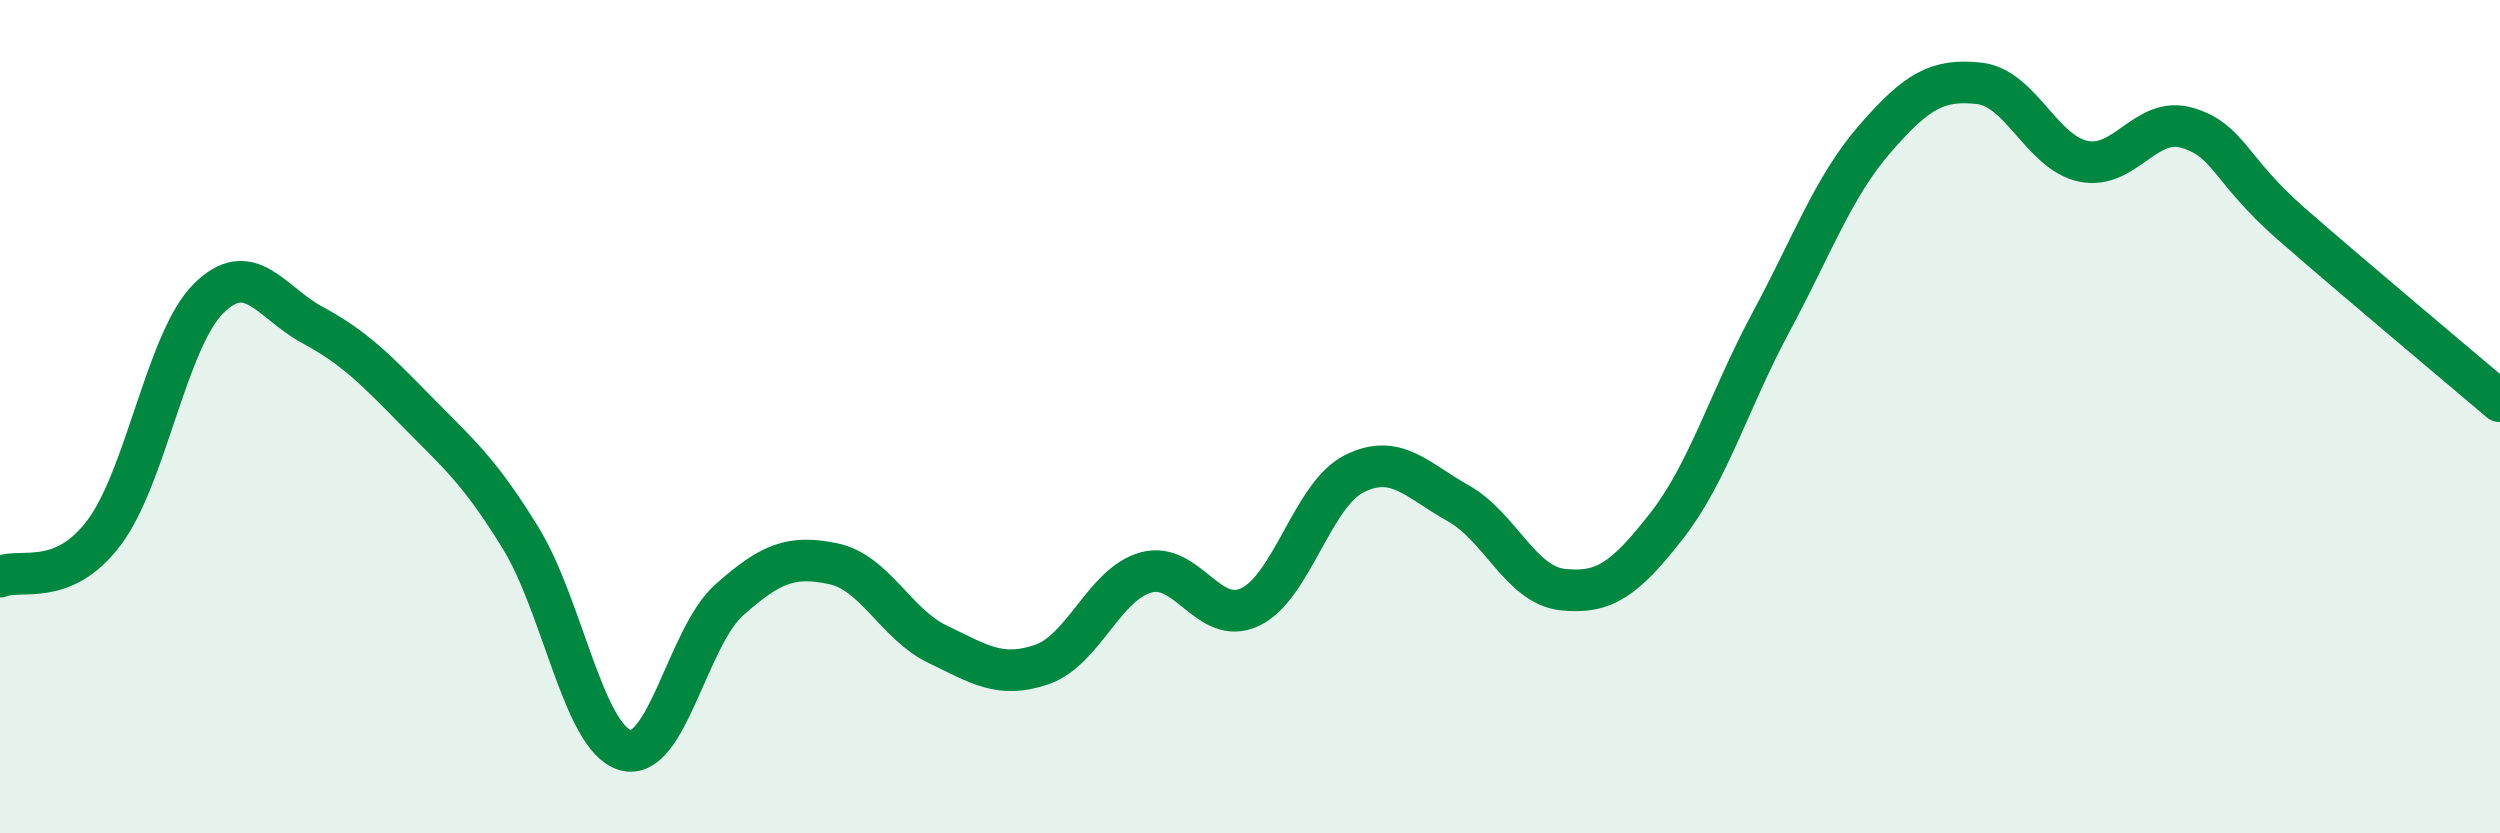 
    <svg width="60" height="20" viewBox="0 0 60 20" xmlns="http://www.w3.org/2000/svg">
      <path
        d="M 0,13.84 C 0.5,13.63 1.5,14.11 2.5,12.78 C 3.5,11.45 4,8.17 5,7.17 C 6,6.17 6.5,7.26 7.5,7.8 C 8.5,8.34 9,8.85 10,9.87 C 11,10.89 11.5,11.29 12.5,12.92 C 13.5,14.55 14,17.7 15,18 C 16,18.3 16.5,15.29 17.5,14.4 C 18.5,13.51 19,13.32 20,13.53 C 21,13.74 21.5,14.98 22.5,15.46 C 23.5,15.94 24,16.29 25,15.95 C 26,15.61 26.5,14.02 27.5,13.74 C 28.5,13.46 29,15.04 30,14.57 C 31,14.1 31.5,11.87 32.5,11.37 C 33.5,10.87 34,11.52 35,12.08 C 36,12.64 36.5,14.04 37.5,14.15 C 38.5,14.26 39,13.9 40,12.62 C 41,11.34 41.5,9.6 42.5,7.74 C 43.5,5.88 44,4.48 45,3.33 C 46,2.18 46.5,1.89 47.5,2 C 48.5,2.11 49,3.66 50,3.87 C 51,4.08 51.5,2.77 52.5,3.07 C 53.5,3.37 53.5,4.07 55,5.38 C 56.5,6.69 59,8.78 60,9.63L60 20L0 20Z"
        fill="#008740"
        opacity="0.1"
        stroke-linecap="round"
        stroke-linejoin="round"
      />
      <path
        d="M 0,13.84 C 0.5,13.63 1.5,14.11 2.5,12.78 C 3.5,11.45 4,8.17 5,7.17 C 6,6.17 6.5,7.26 7.5,7.8 C 8.5,8.34 9,8.85 10,9.87 C 11,10.89 11.5,11.29 12.5,12.92 C 13.5,14.55 14,17.7 15,18 C 16,18.3 16.5,15.29 17.5,14.4 C 18.5,13.51 19,13.32 20,13.53 C 21,13.74 21.5,14.98 22.5,15.46 C 23.5,15.94 24,16.29 25,15.95 C 26,15.61 26.5,14.02 27.5,13.74 C 28.5,13.46 29,15.04 30,14.57 C 31,14.1 31.5,11.87 32.5,11.37 C 33.5,10.87 34,11.52 35,12.08 C 36,12.64 36.5,14.04 37.5,14.15 C 38.5,14.26 39,13.9 40,12.62 C 41,11.34 41.5,9.6 42.5,7.74 C 43.5,5.88 44,4.48 45,3.33 C 46,2.18 46.5,1.89 47.5,2 C 48.5,2.11 49,3.66 50,3.87 C 51,4.08 51.5,2.77 52.5,3.07 C 53.5,3.37 53.5,4.07 55,5.38 C 56.5,6.69 59,8.78 60,9.63"
        stroke="#008740"
        stroke-width="1"
        fill="none"
        stroke-linecap="round"
        stroke-linejoin="round"
      />
    </svg>
  